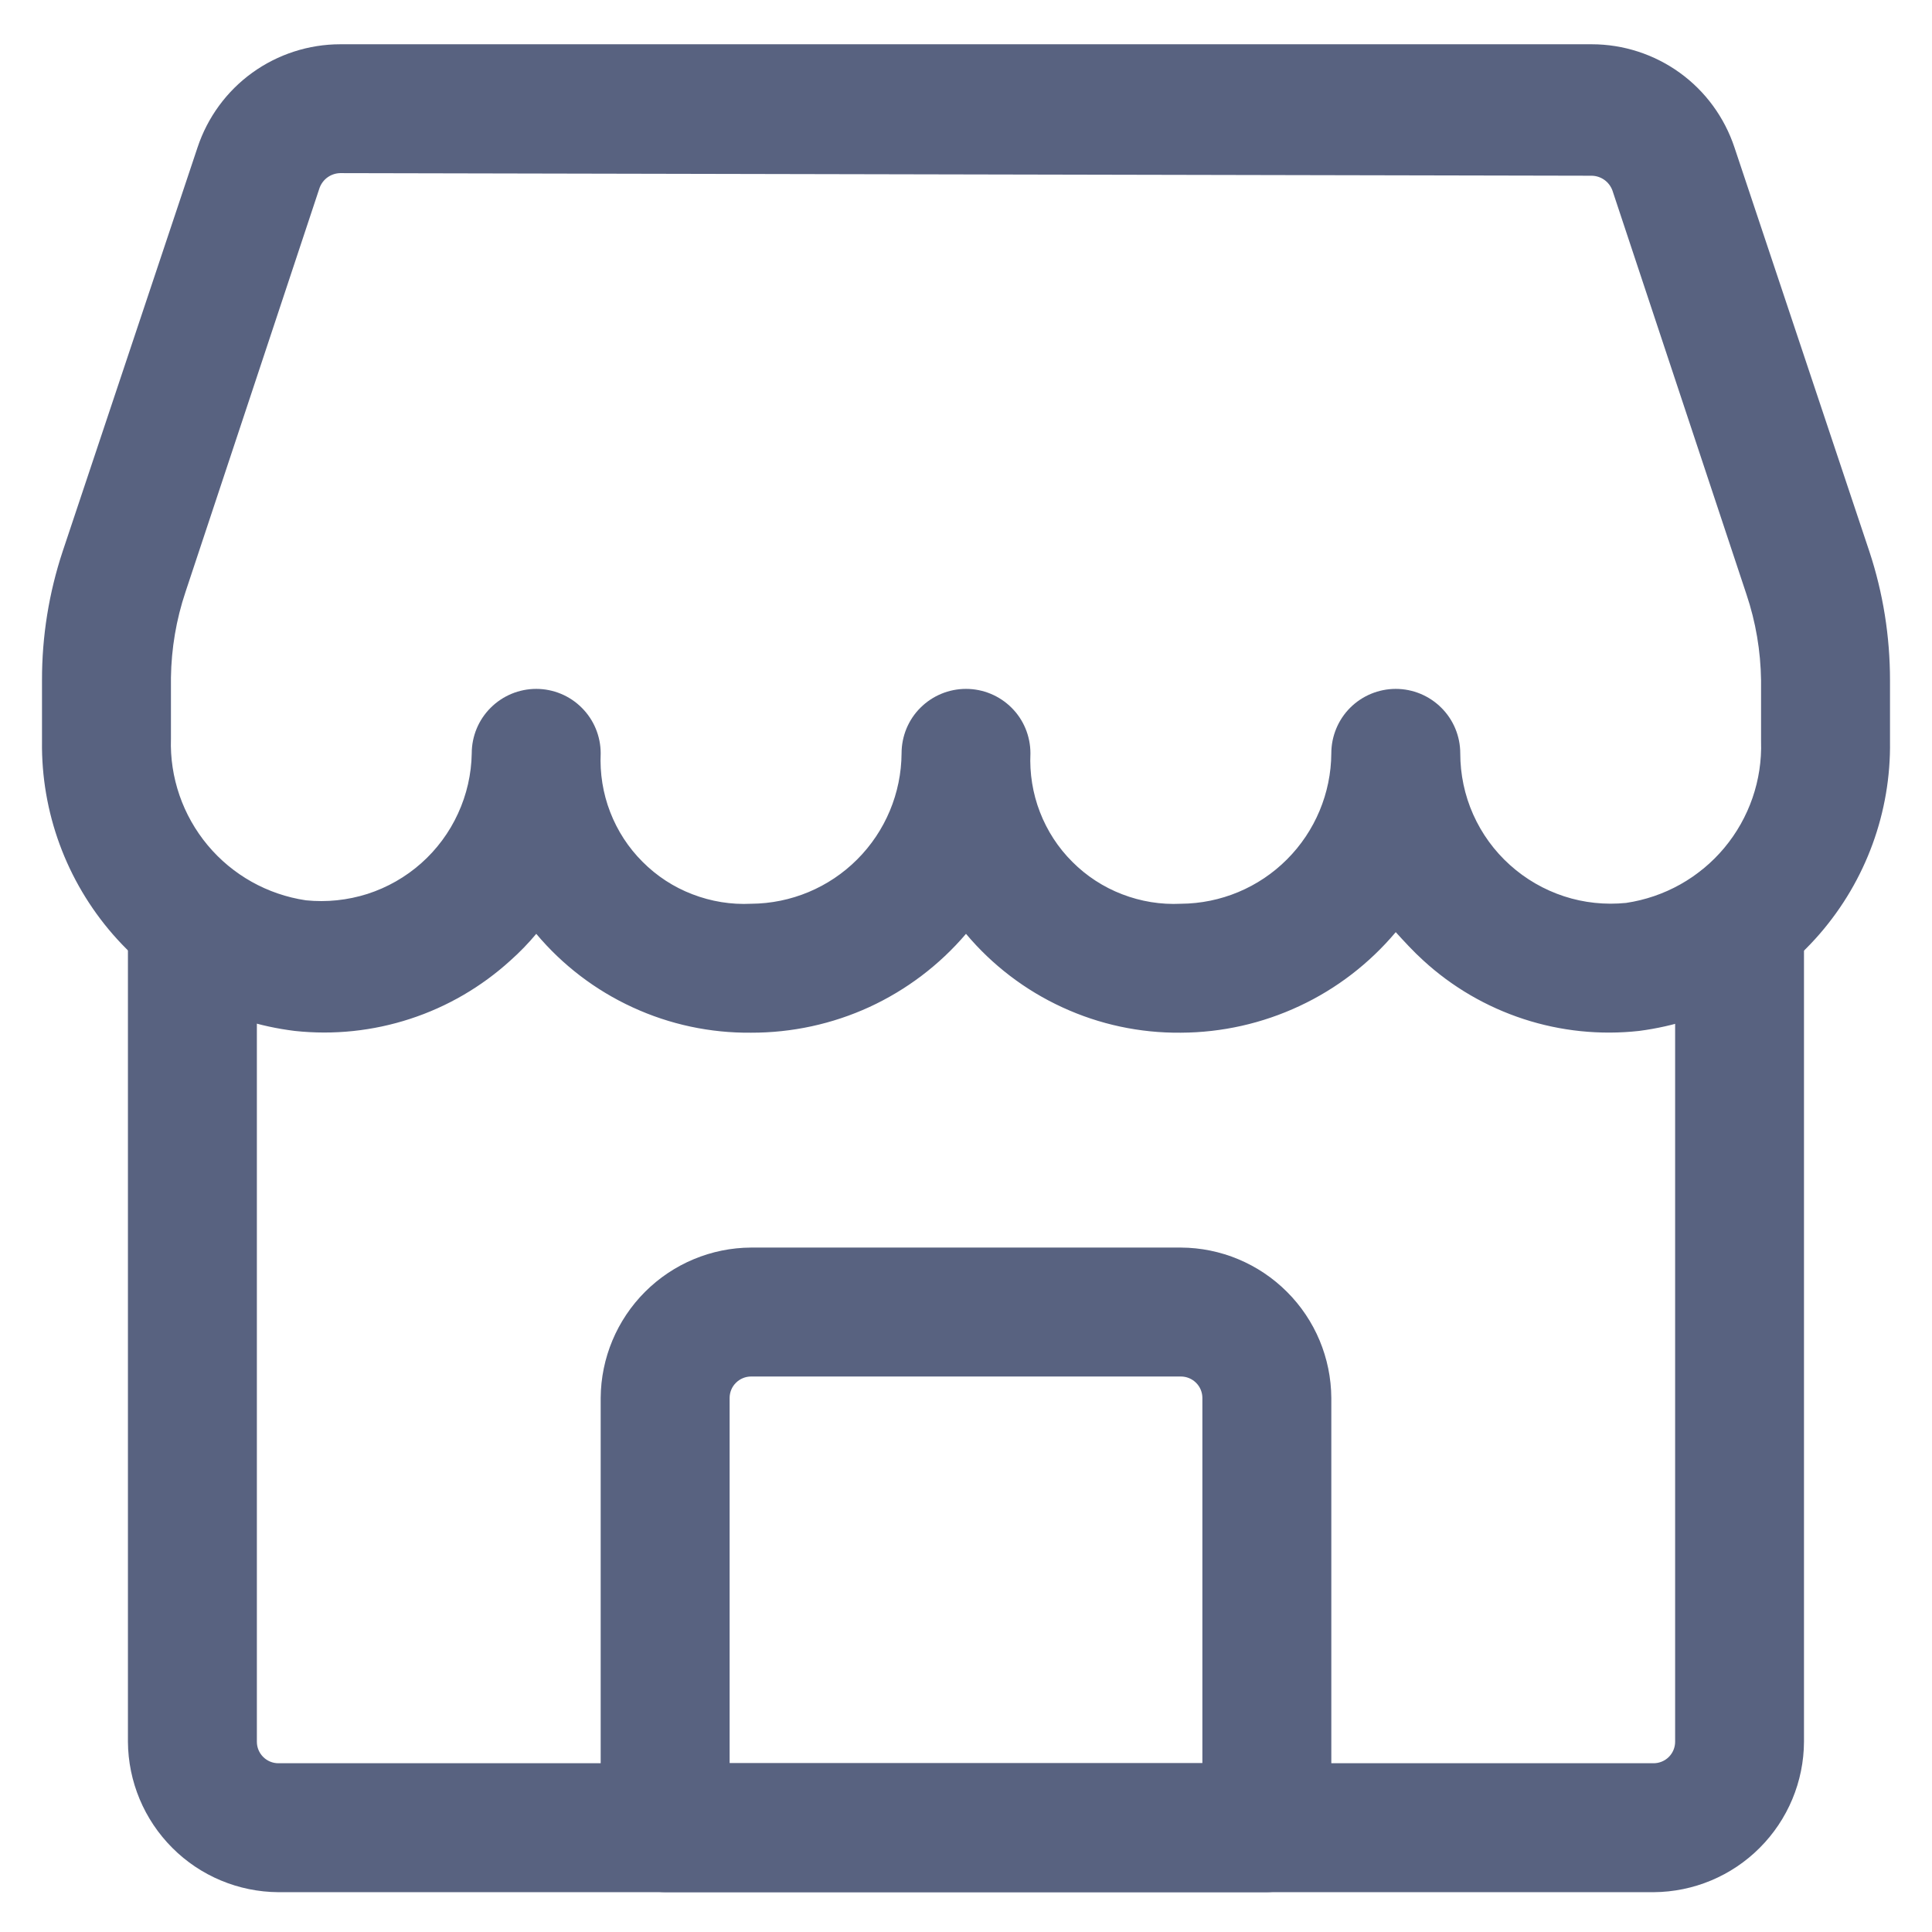 <svg width="23" height="23" viewBox="0 0 23 23" fill="none" xmlns="http://www.w3.org/2000/svg">
<path d="M14.058 12.294C13.571 12.299 13.089 12.196 12.647 11.992C12.205 11.789 11.813 11.49 11.5 11.117C11.185 11.487 10.793 11.784 10.351 11.988C9.909 12.191 9.428 12.295 8.942 12.294C8.455 12.299 7.973 12.196 7.531 11.992C7.089 11.789 6.697 11.49 6.384 11.117C6.29 11.23 6.187 11.336 6.077 11.434C5.732 11.748 5.325 11.985 4.883 12.129C4.44 12.274 3.972 12.323 3.509 12.273C2.67 12.17 1.9 11.761 1.345 11.125C0.79 10.488 0.489 9.669 0.5 8.825V8.098C0.499 7.577 0.582 7.059 0.746 6.564L2.352 1.754C2.471 1.397 2.698 1.086 3.003 0.866C3.308 0.646 3.675 0.527 4.051 0.527H18.949C19.325 0.527 19.692 0.646 19.997 0.866C20.302 1.086 20.529 1.397 20.648 1.754L22.254 6.564C22.418 7.059 22.5 7.577 22.5 8.098V8.825C22.512 9.666 22.214 10.482 21.663 11.118C21.112 11.754 20.346 12.165 19.512 12.273C19.049 12.324 18.58 12.276 18.137 12.131C17.694 11.986 17.287 11.749 16.944 11.434C16.831 11.332 16.718 11.209 16.616 11.097C16.302 11.47 15.911 11.771 15.469 11.977C15.027 12.184 14.546 12.292 14.058 12.294ZM4.051 2.061C3.997 2.062 3.945 2.079 3.901 2.11C3.857 2.141 3.824 2.185 3.805 2.235L2.209 7.045C2.098 7.375 2.04 7.72 2.035 8.068V8.794C2.02 9.256 2.176 9.707 2.472 10.062C2.768 10.417 3.184 10.65 3.642 10.718C3.888 10.743 4.138 10.717 4.374 10.642C4.61 10.566 4.828 10.442 5.014 10.277C5.199 10.113 5.349 9.911 5.452 9.686C5.556 9.461 5.612 9.216 5.616 8.968C5.616 8.765 5.697 8.569 5.841 8.426C5.985 8.282 6.18 8.201 6.384 8.201C6.587 8.201 6.783 8.282 6.926 8.426C7.07 8.569 7.151 8.765 7.151 8.968C7.14 9.206 7.178 9.445 7.264 9.667C7.35 9.89 7.481 10.092 7.65 10.26C7.818 10.429 8.02 10.561 8.243 10.646C8.466 10.732 8.704 10.771 8.942 10.759C9.416 10.756 9.87 10.567 10.205 10.231C10.54 9.896 10.73 9.442 10.733 8.968C10.733 8.765 10.813 8.569 10.957 8.426C11.101 8.282 11.296 8.201 11.5 8.201C11.704 8.201 11.899 8.282 12.043 8.426C12.187 8.569 12.267 8.765 12.267 8.968C12.256 9.206 12.294 9.445 12.38 9.667C12.466 9.89 12.597 10.092 12.766 10.26C12.934 10.429 13.137 10.561 13.359 10.646C13.582 10.732 13.82 10.771 14.058 10.759C14.532 10.756 14.986 10.567 15.321 10.231C15.656 9.896 15.846 9.442 15.849 8.968C15.849 8.765 15.93 8.569 16.073 8.426C16.217 8.282 16.413 8.201 16.616 8.201C16.82 8.201 17.015 8.282 17.159 8.426C17.303 8.569 17.384 8.765 17.384 8.968C17.384 9.219 17.436 9.467 17.538 9.696C17.64 9.925 17.789 10.13 17.975 10.297C18.161 10.465 18.381 10.592 18.619 10.67C18.857 10.748 19.109 10.774 19.358 10.749C19.816 10.681 20.232 10.448 20.528 10.093C20.824 9.738 20.98 9.287 20.965 8.825V8.098C20.96 7.75 20.902 7.405 20.791 7.075L19.195 2.266C19.176 2.216 19.143 2.172 19.099 2.141C19.055 2.11 19.003 2.093 18.949 2.092L4.051 2.061Z" fill="#586280"/>
<path d="M19.686 22.526H3.314C2.84 22.523 2.386 22.334 2.051 21.998C1.716 21.663 1.526 21.209 1.523 20.735V10.994C1.523 10.791 1.604 10.595 1.748 10.452C1.892 10.308 2.087 10.227 2.291 10.227C2.494 10.227 2.69 10.308 2.833 10.452C2.977 10.595 3.058 10.791 3.058 10.994V20.735C3.058 20.803 3.085 20.868 3.133 20.916C3.181 20.964 3.246 20.991 3.314 20.991H19.686C19.753 20.991 19.819 20.964 19.867 20.916C19.915 20.868 19.942 20.803 19.942 20.735V10.984C19.942 10.78 20.022 10.585 20.166 10.441C20.31 10.297 20.505 10.217 20.709 10.217C20.912 10.217 21.108 10.297 21.252 10.441C21.395 10.585 21.476 10.78 21.476 10.984V20.735C21.474 21.209 21.284 21.663 20.949 21.998C20.614 22.334 20.16 22.523 19.686 22.526Z" fill="#586280"/>
<path d="M15.081 22.526H7.919C7.716 22.523 7.522 22.442 7.379 22.298C7.236 22.155 7.154 21.961 7.151 21.759V16.642C7.154 16.168 7.344 15.714 7.679 15.379C8.014 15.044 8.468 14.854 8.942 14.852H14.058C14.532 14.854 14.986 15.044 15.321 15.379C15.657 15.714 15.846 16.168 15.849 16.642V21.759C15.846 21.961 15.764 22.155 15.621 22.298C15.478 22.442 15.284 22.523 15.081 22.526ZM8.686 20.991H14.314V16.642C14.314 16.575 14.287 16.509 14.239 16.462C14.191 16.414 14.126 16.387 14.058 16.387H8.942C8.874 16.387 8.809 16.414 8.761 16.462C8.713 16.509 8.686 16.575 8.686 16.642V20.991Z" fill="#586280"/>
</svg>
